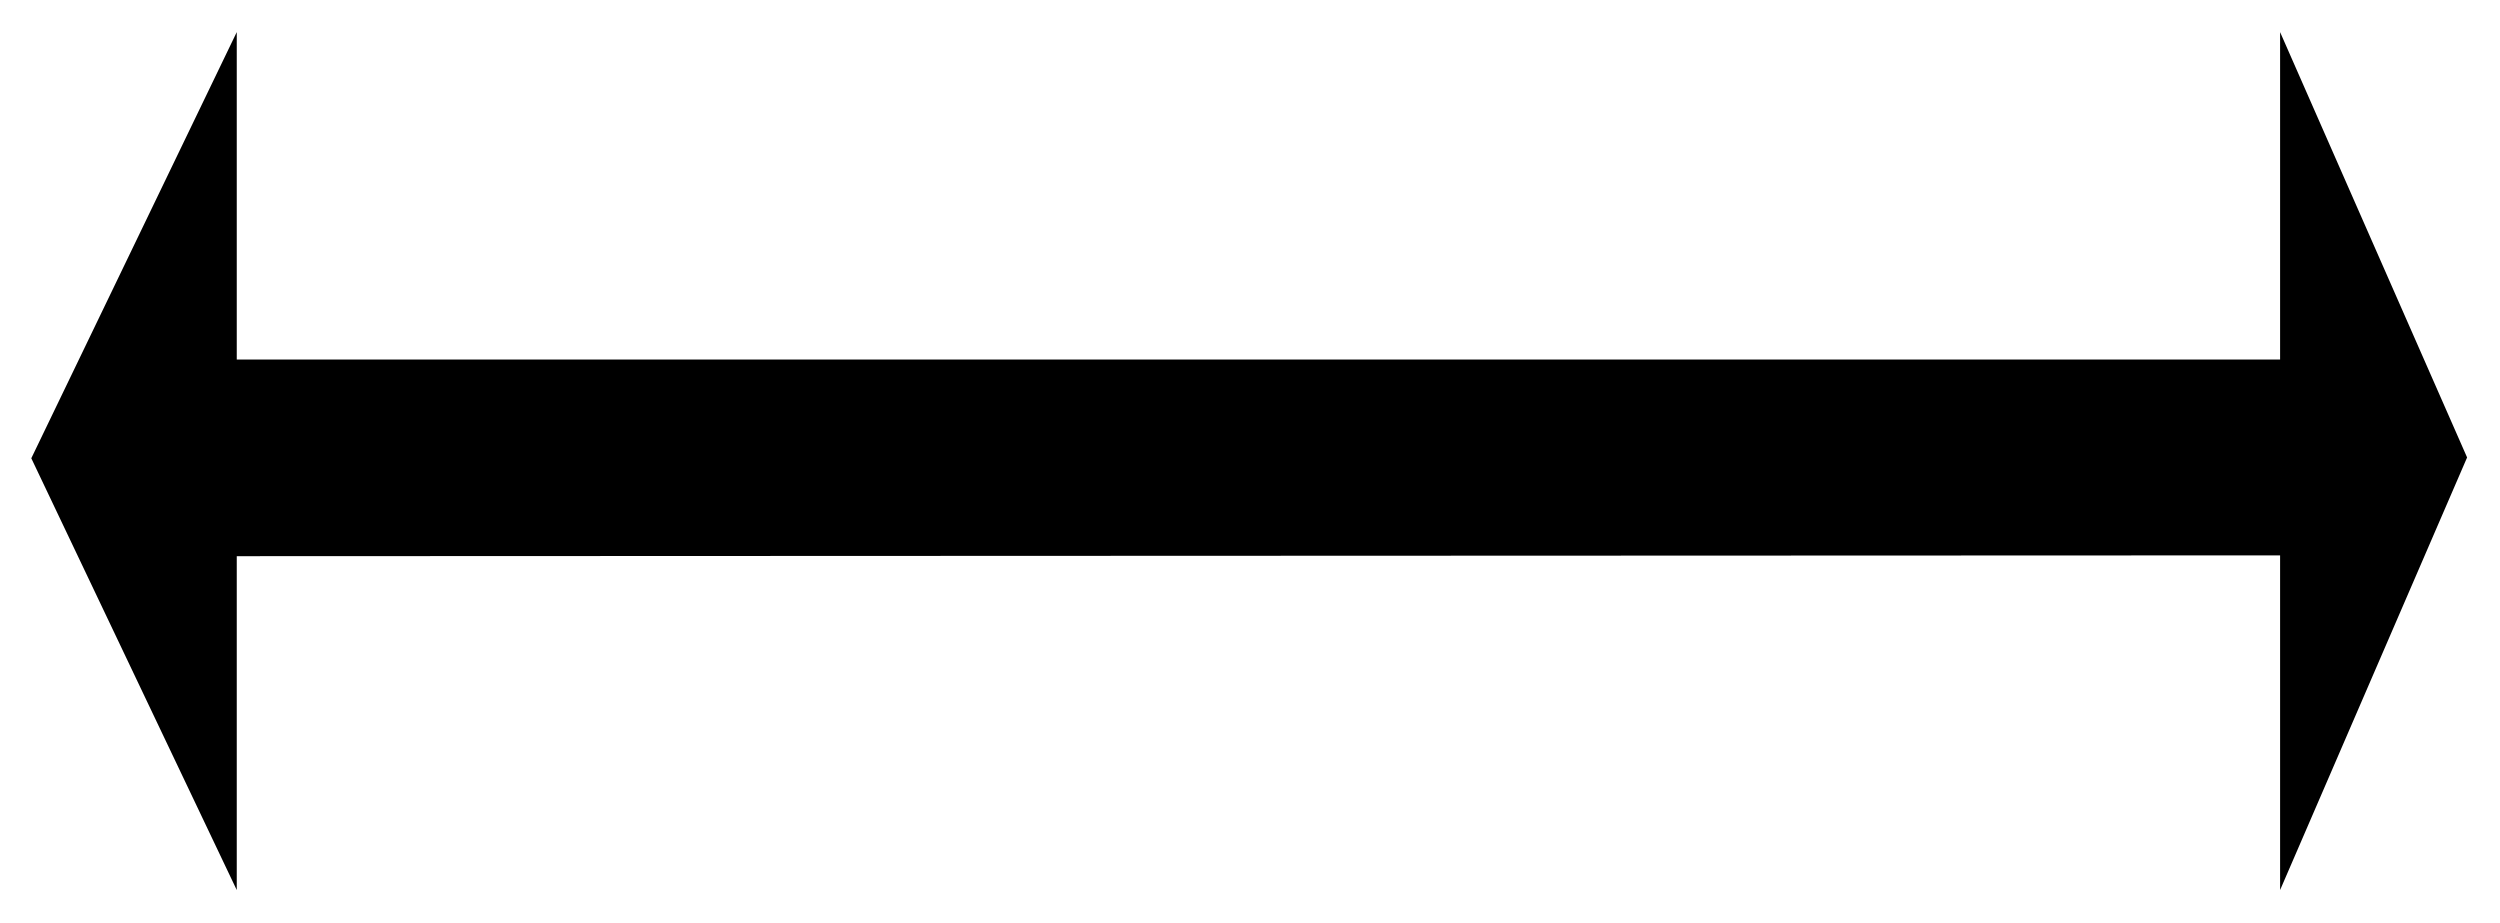 <svg xmlns="http://www.w3.org/2000/svg" fill-rule="evenodd" height="182.178" preserveAspectRatio="none" stroke-linecap="round" viewBox="0 0 3115 1150" width="493.465"><style>.brush0{fill:#fff}.pen0{stroke:#000;stroke-width:1;stroke-linejoin:round}</style><path style="stroke:none;fill:#000" d="M295 693v416L39 571 295 40v408h2546V40l233 530-233 539V692l-2546 1z"/></svg>
